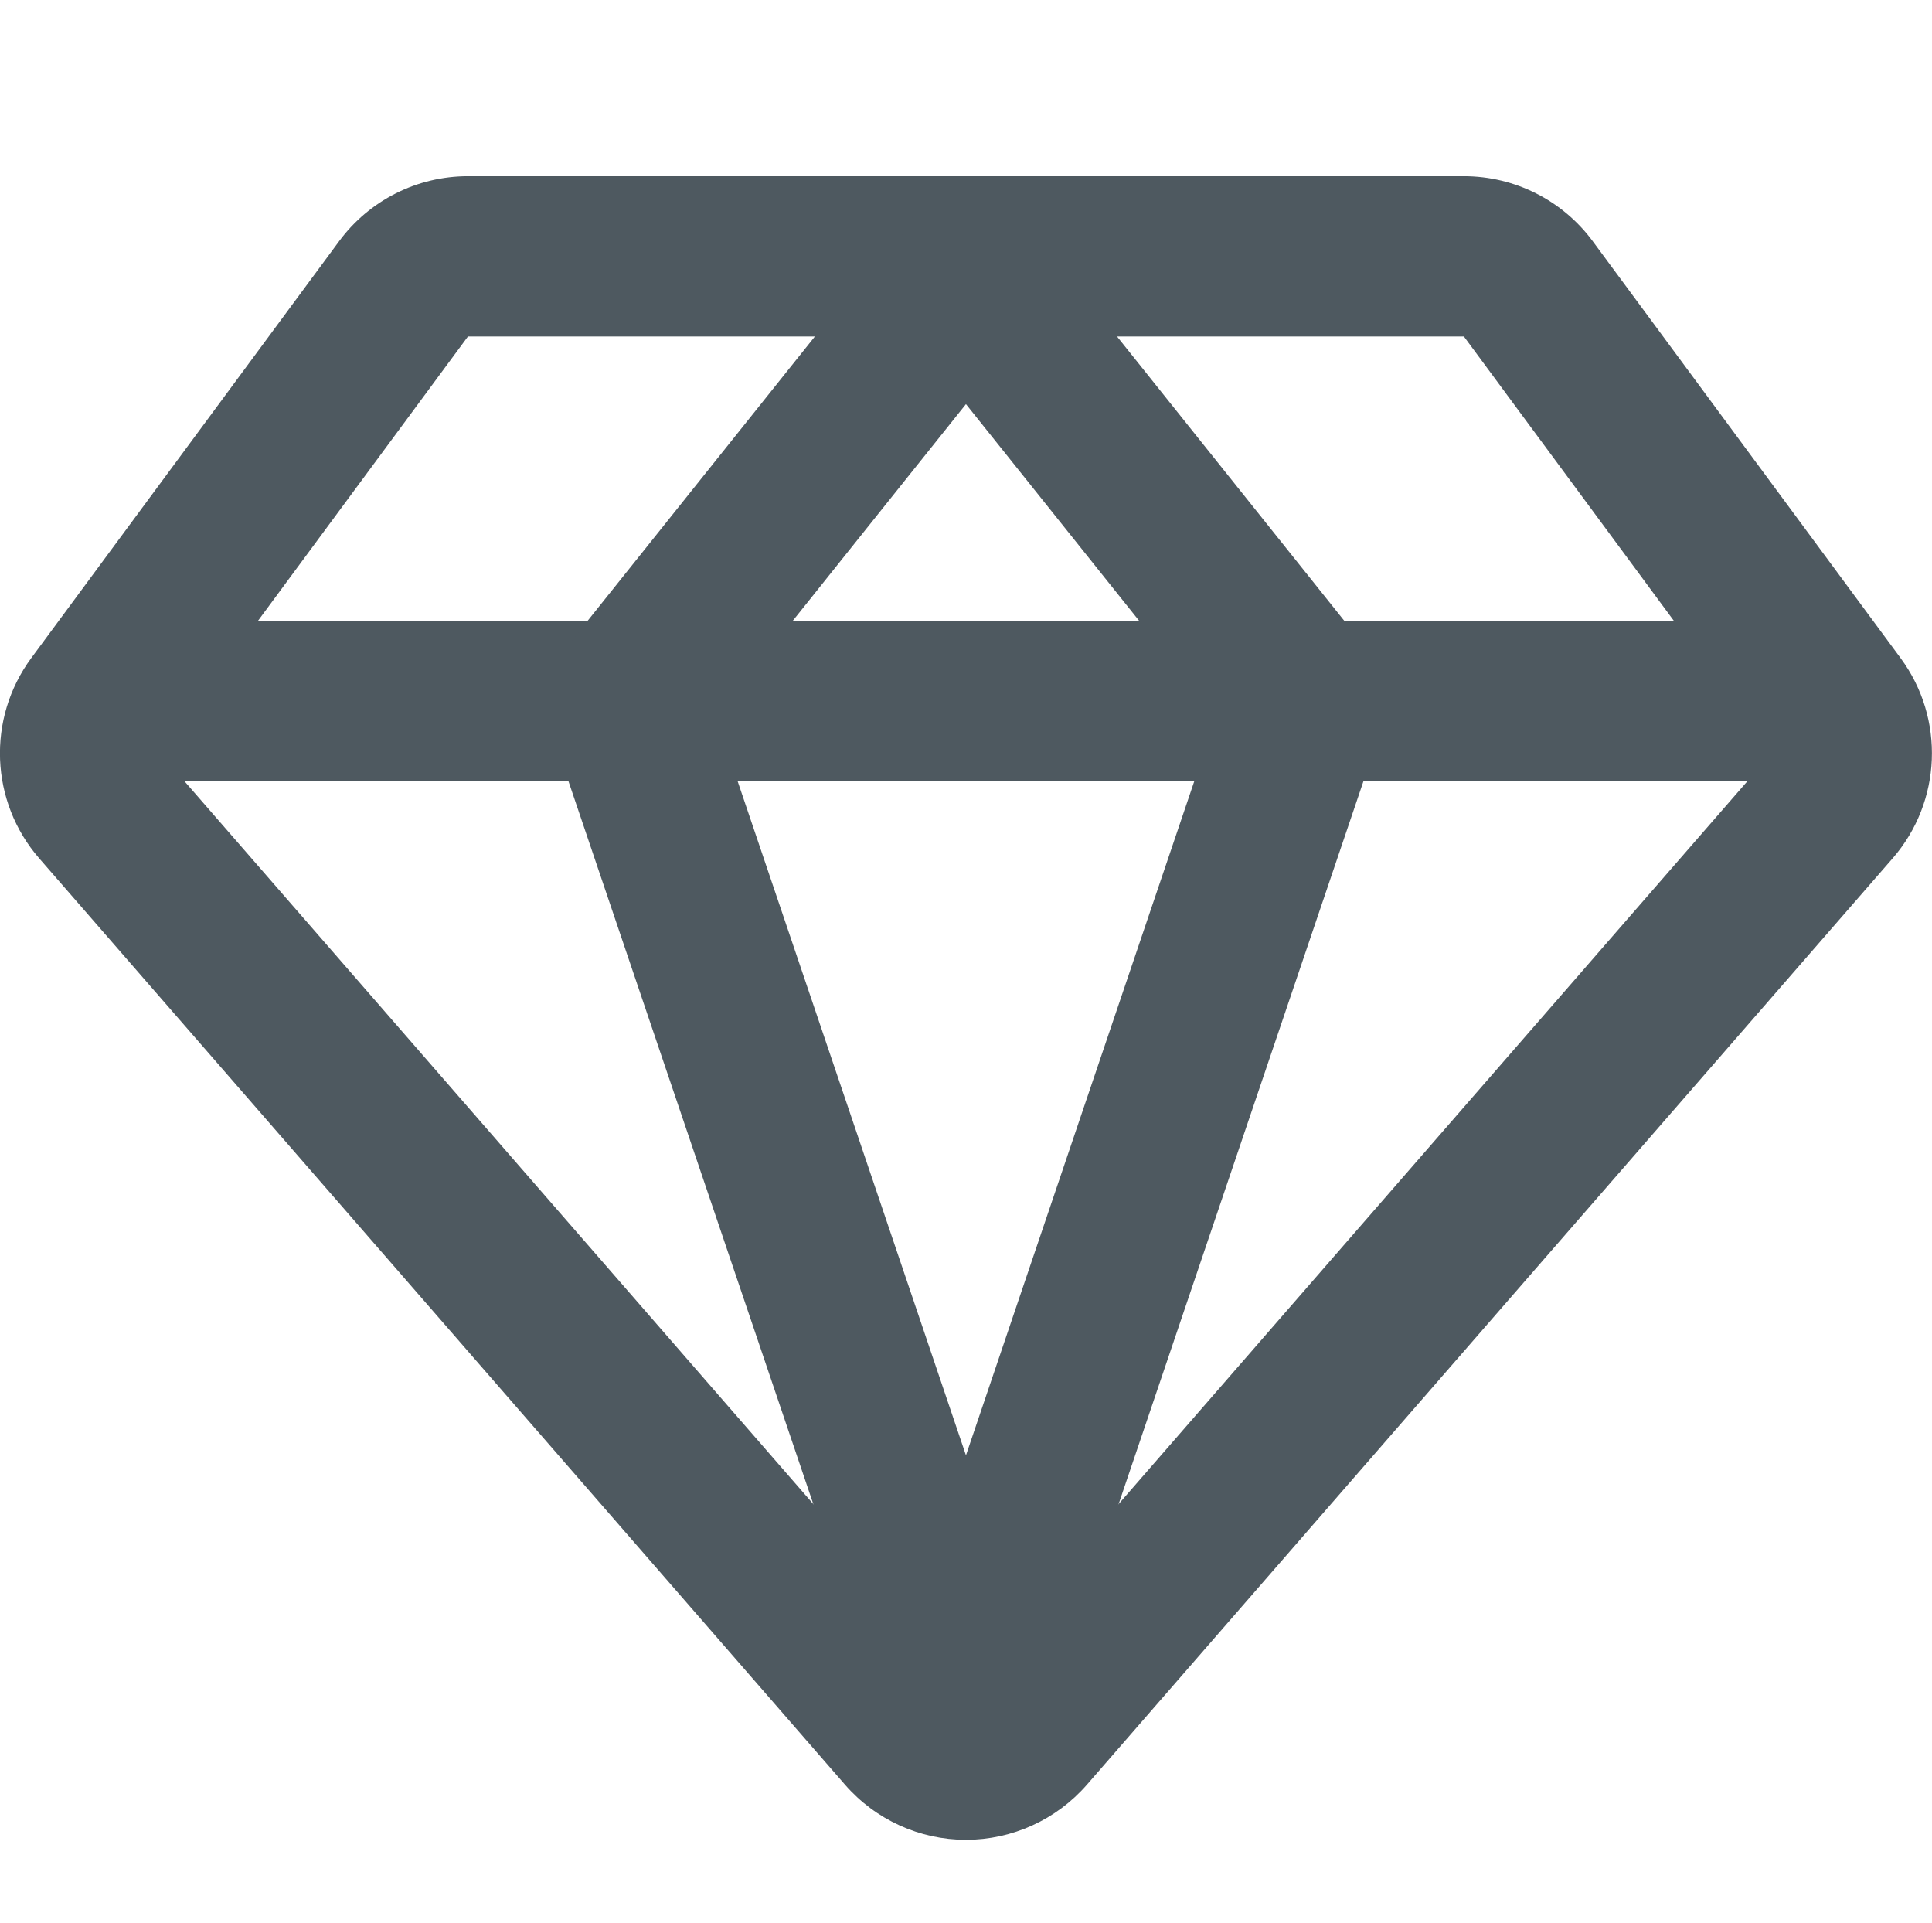 <svg xmlns="http://www.w3.org/2000/svg" width="24.115" height="24" viewBox="0 0 24.115 24">
  <g id="icon" transform="translate(0.057)">
    <rect id="bg" width="24" height="24" fill="none"/>
    <g id="icon-2" data-name="icon" transform="translate(1.311 3.483)">
      <g id="Path_1576" data-name="Path 1576" transform="translate(20.746 17.478) rotate(180)" fill="none" stroke-linecap="round" stroke-linejoin="round">
        <path d="M10.057,0,20.115,11.56l-3.842,5.2H3.842L0,11.56Z" stroke="none"/>
        <path d="M 10.057 0 L 0 11.56 L 3.842 16.762 L 16.273 16.762 L 20.115 11.56 L 10.057 0 M 10.057 -2 C 10.636 -2 11.186 -1.749 11.566 -1.313 L 21.624 10.248 C 22.239 10.955 22.28 11.994 21.724 12.748 L 17.882 17.95 C 17.505 18.461 16.908 18.762 16.273 18.762 L 3.842 18.762 C 3.207 18.762 2.61 18.461 2.233 17.95 L -1.609 12.748 C -2.166 11.994 -2.124 10.955 -1.509 10.248 L 8.548 -1.313 C 8.928 -1.749 9.479 -2 10.057 -2 Z" stroke="none" fill="#4e5960"/>
      </g>
      <line id="Line_64" data-name="Line 64" x2="21.378" transform="translate(0 5.269)" fill="none" stroke="#4e5960" stroke-linecap="round" stroke-width="2"/>
      <line id="Line_65" data-name="Line 65" x1="4.211" y1="12.431" transform="translate(6.445 5.268)" fill="none" stroke="#4e5960" stroke-linecap="round" stroke-width="2"/>
      <line id="Line_66" data-name="Line 66" y1="12.431" x2="4.211" transform="translate(10.722 5.268)" fill="none" stroke="#4e5960" stroke-linecap="round" stroke-width="2"/>
      <line id="Line_67" data-name="Line 67" x1="4.211" y2="5.268" transform="translate(6.445)" fill="none" stroke="#4e5960" stroke-linecap="round" stroke-width="2"/>
      <line id="Line_68" data-name="Line 68" x2="4.211" y2="5.268" transform="translate(10.722)" fill="none" stroke="#4e5960" stroke-linecap="round" stroke-width="2"/>
    </g>
  </g>
</svg>
